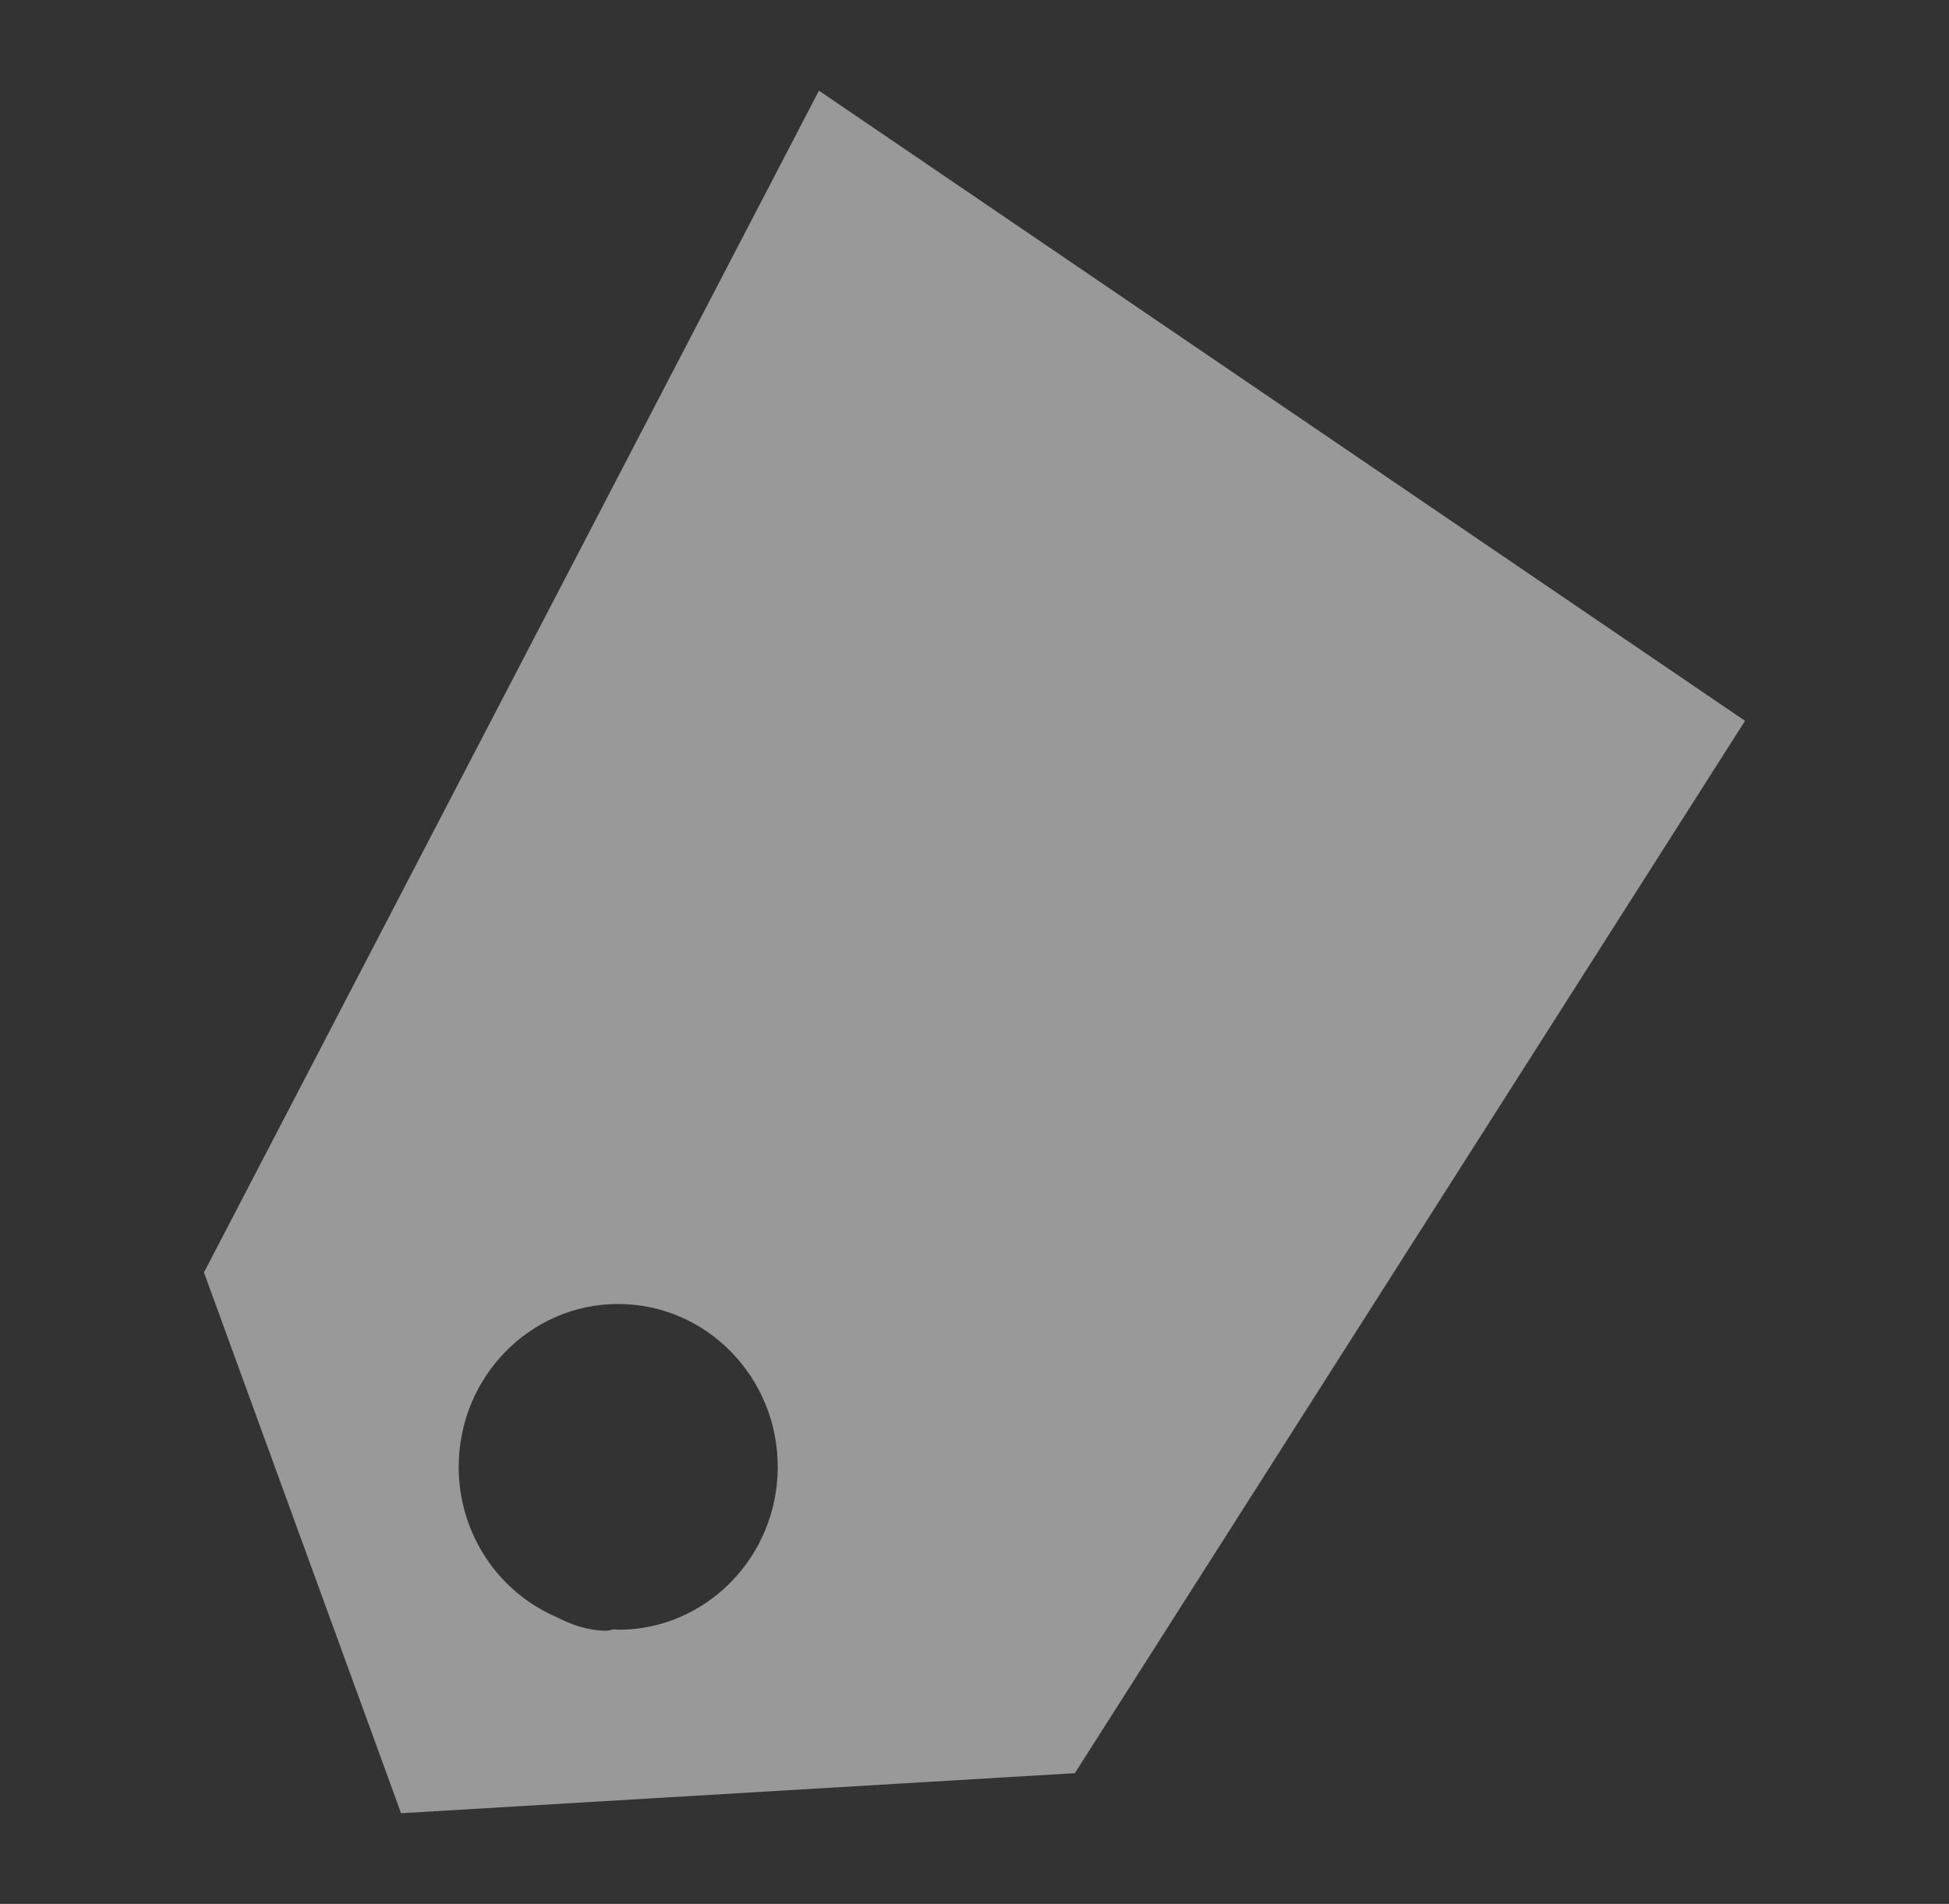 <?xml version="1.0" encoding="UTF-8"?> <svg xmlns="http://www.w3.org/2000/svg" width="43" height="42" viewBox="0 0 43 42" fill="none"><rect x="0" y="0" width="43" height="42" fill="#333333" stroke="none"/> <g opacity="0.5"> <path fill-rule="evenodd" clip-rule="evenodd" d="M13.637 35.953C13.609 35.953 13.58 35.944 13.546 35.944C13.488 35.948 13.444 35.974 13.387 35.974C12.979 35.974 12.61 35.846 12.271 35.669C11.007 35.124 10.12 33.848 10.12 32.359C10.12 30.376 11.699 28.766 13.637 28.766C15.582 28.766 17.159 30.376 17.159 32.359C17.159 34.342 15.582 35.953 13.637 35.953ZM18.068 2L4.5 28.07L8.849 40L23.714 39.116L38.5 15.902L18.068 2Z" fill="white"></path> </g> </svg> 